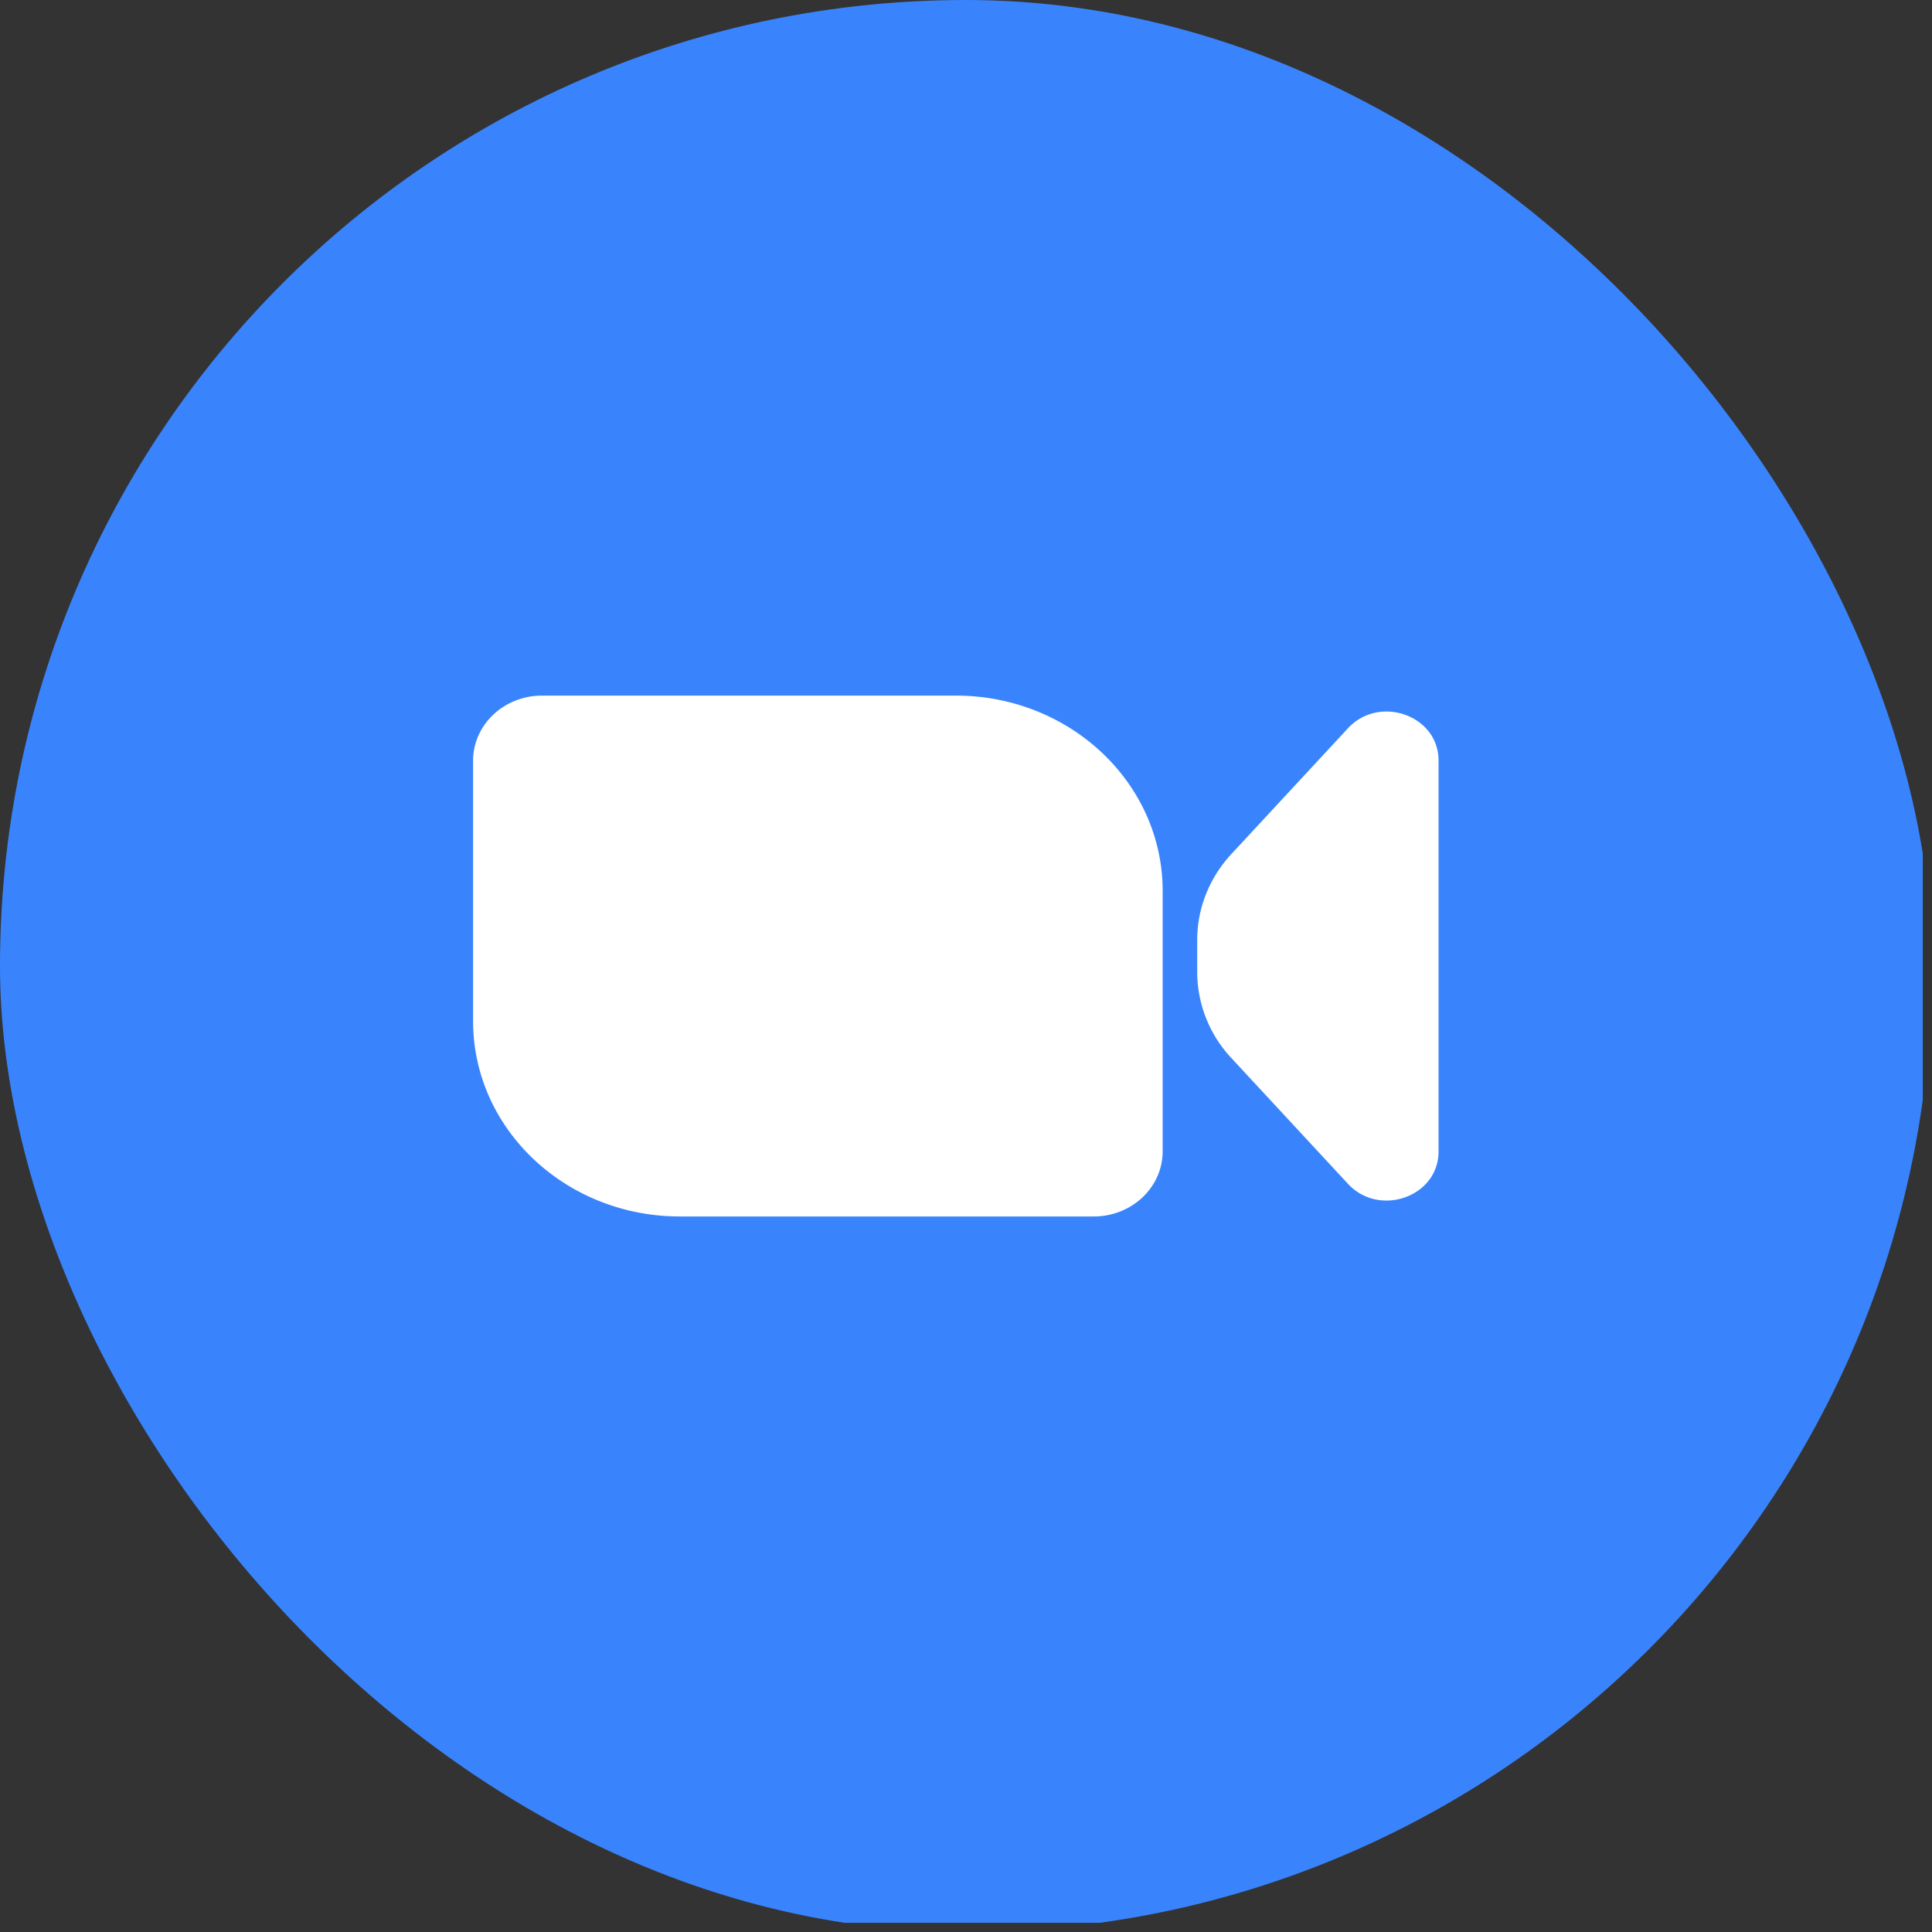 <svg xmlns="http://www.w3.org/2000/svg" width="92" height="92" fill="none"><rect width="100%" height="100%" fill="#333333" stroke="none"/><g clip-path="url(#a)"><path fill="#3984FD" d="M0 0h91.56v91.56H0V0z"/><path fill="#fff" d="M22.528 36.224c0-1.712 1.47-3.1 3.284-3.1h19.702c5.44 0 9.85 4.164 9.85 9.301v12.402c0 1.713-1.47 3.1-3.283 3.1H32.379c-5.44 0-9.85-4.164-9.85-9.3V36.223zm34.482 8.531c0-1.501.577-2.952 1.624-4.083l5.552-5.99c1.497-1.617 4.316-.617 4.316 1.53V54.84c0 2.147-2.819 3.147-4.316 1.53l-5.552-5.99a6.005 6.005 0 0 1-1.624-4.083v-1.541z"/></g><defs><clipPath id="a"><rect width="92" height="92" fill="#fff" rx="46"/></clipPath></defs></svg>